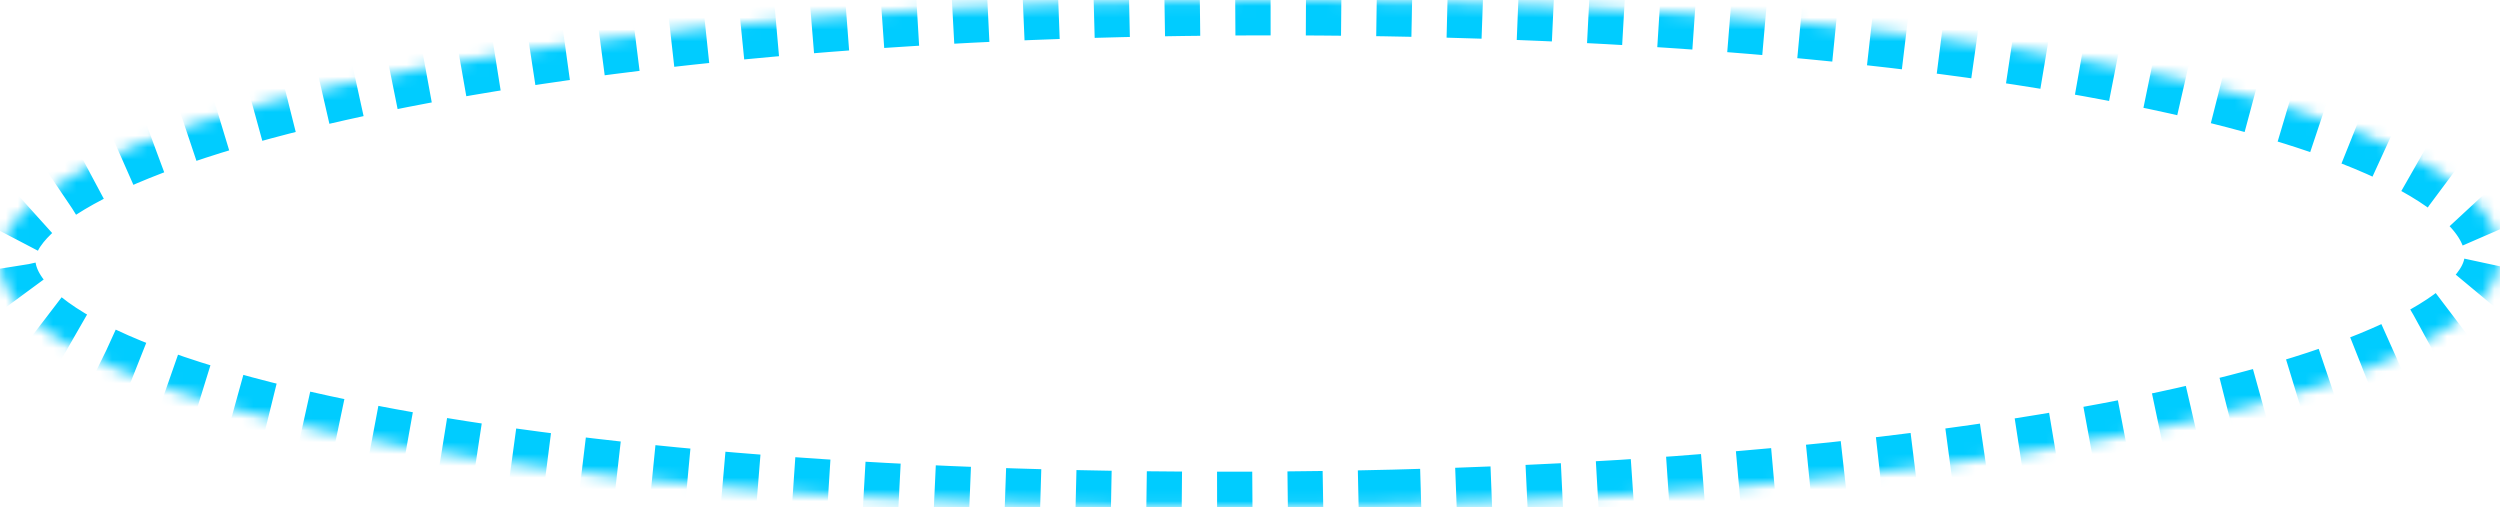 ﻿<?xml version="1.0" encoding="utf-8"?>
<svg version="1.1" xmlns:xlink="http://www.w3.org/1999/xlink" width="212px" height="43px" xmlns="http://www.w3.org/2000/svg">
  <defs>
    <mask fill="white" id="clip6521">
      <path d="M 118.209 42.823  C 52.997 44.405  0.869 35.212  0.009 22.319  C -0.74 11.079  43.69 0.809  100.383 0.051  C 162.357 -0.776  211.352 8.469  211.995 21.437  C 212.546 32.562  171.53 41.529  118.209 42.823  Z " fill-rule="evenodd" />
    </mask>
  </defs>
  <g transform="matrix(1 0 0 1 -975 -838 )">
    <path d="M 118.209 42.823  C 52.997 44.405  0.869 35.212  0.009 22.319  C -0.74 11.079  43.69 0.809  100.383 0.051  C 162.357 -0.776  211.352 8.469  211.995 21.437  C 212.546 32.562  171.53 41.529  118.209 42.823  Z " fill-rule="nonzero" fill="#ffffff" stroke="none" fill-opacity="0" transform="matrix(1 0 0 1 975 838 )" />
    <path d="M 118.209 42.823  C 52.997 44.405  0.869 35.212  0.009 22.319  C -0.74 11.079  43.69 0.809  100.383 0.051  C 162.357 -0.776  211.352 8.469  211.995 21.437  C 212.546 32.562  171.53 41.529  118.209 42.823  Z " stroke-width="6" stroke-dasharray="3,3" stroke="#00ccff" fill="none" transform="matrix(1 0 0 1 975 838 )" mask="url(#clip6521)" />
  </g>
</svg>